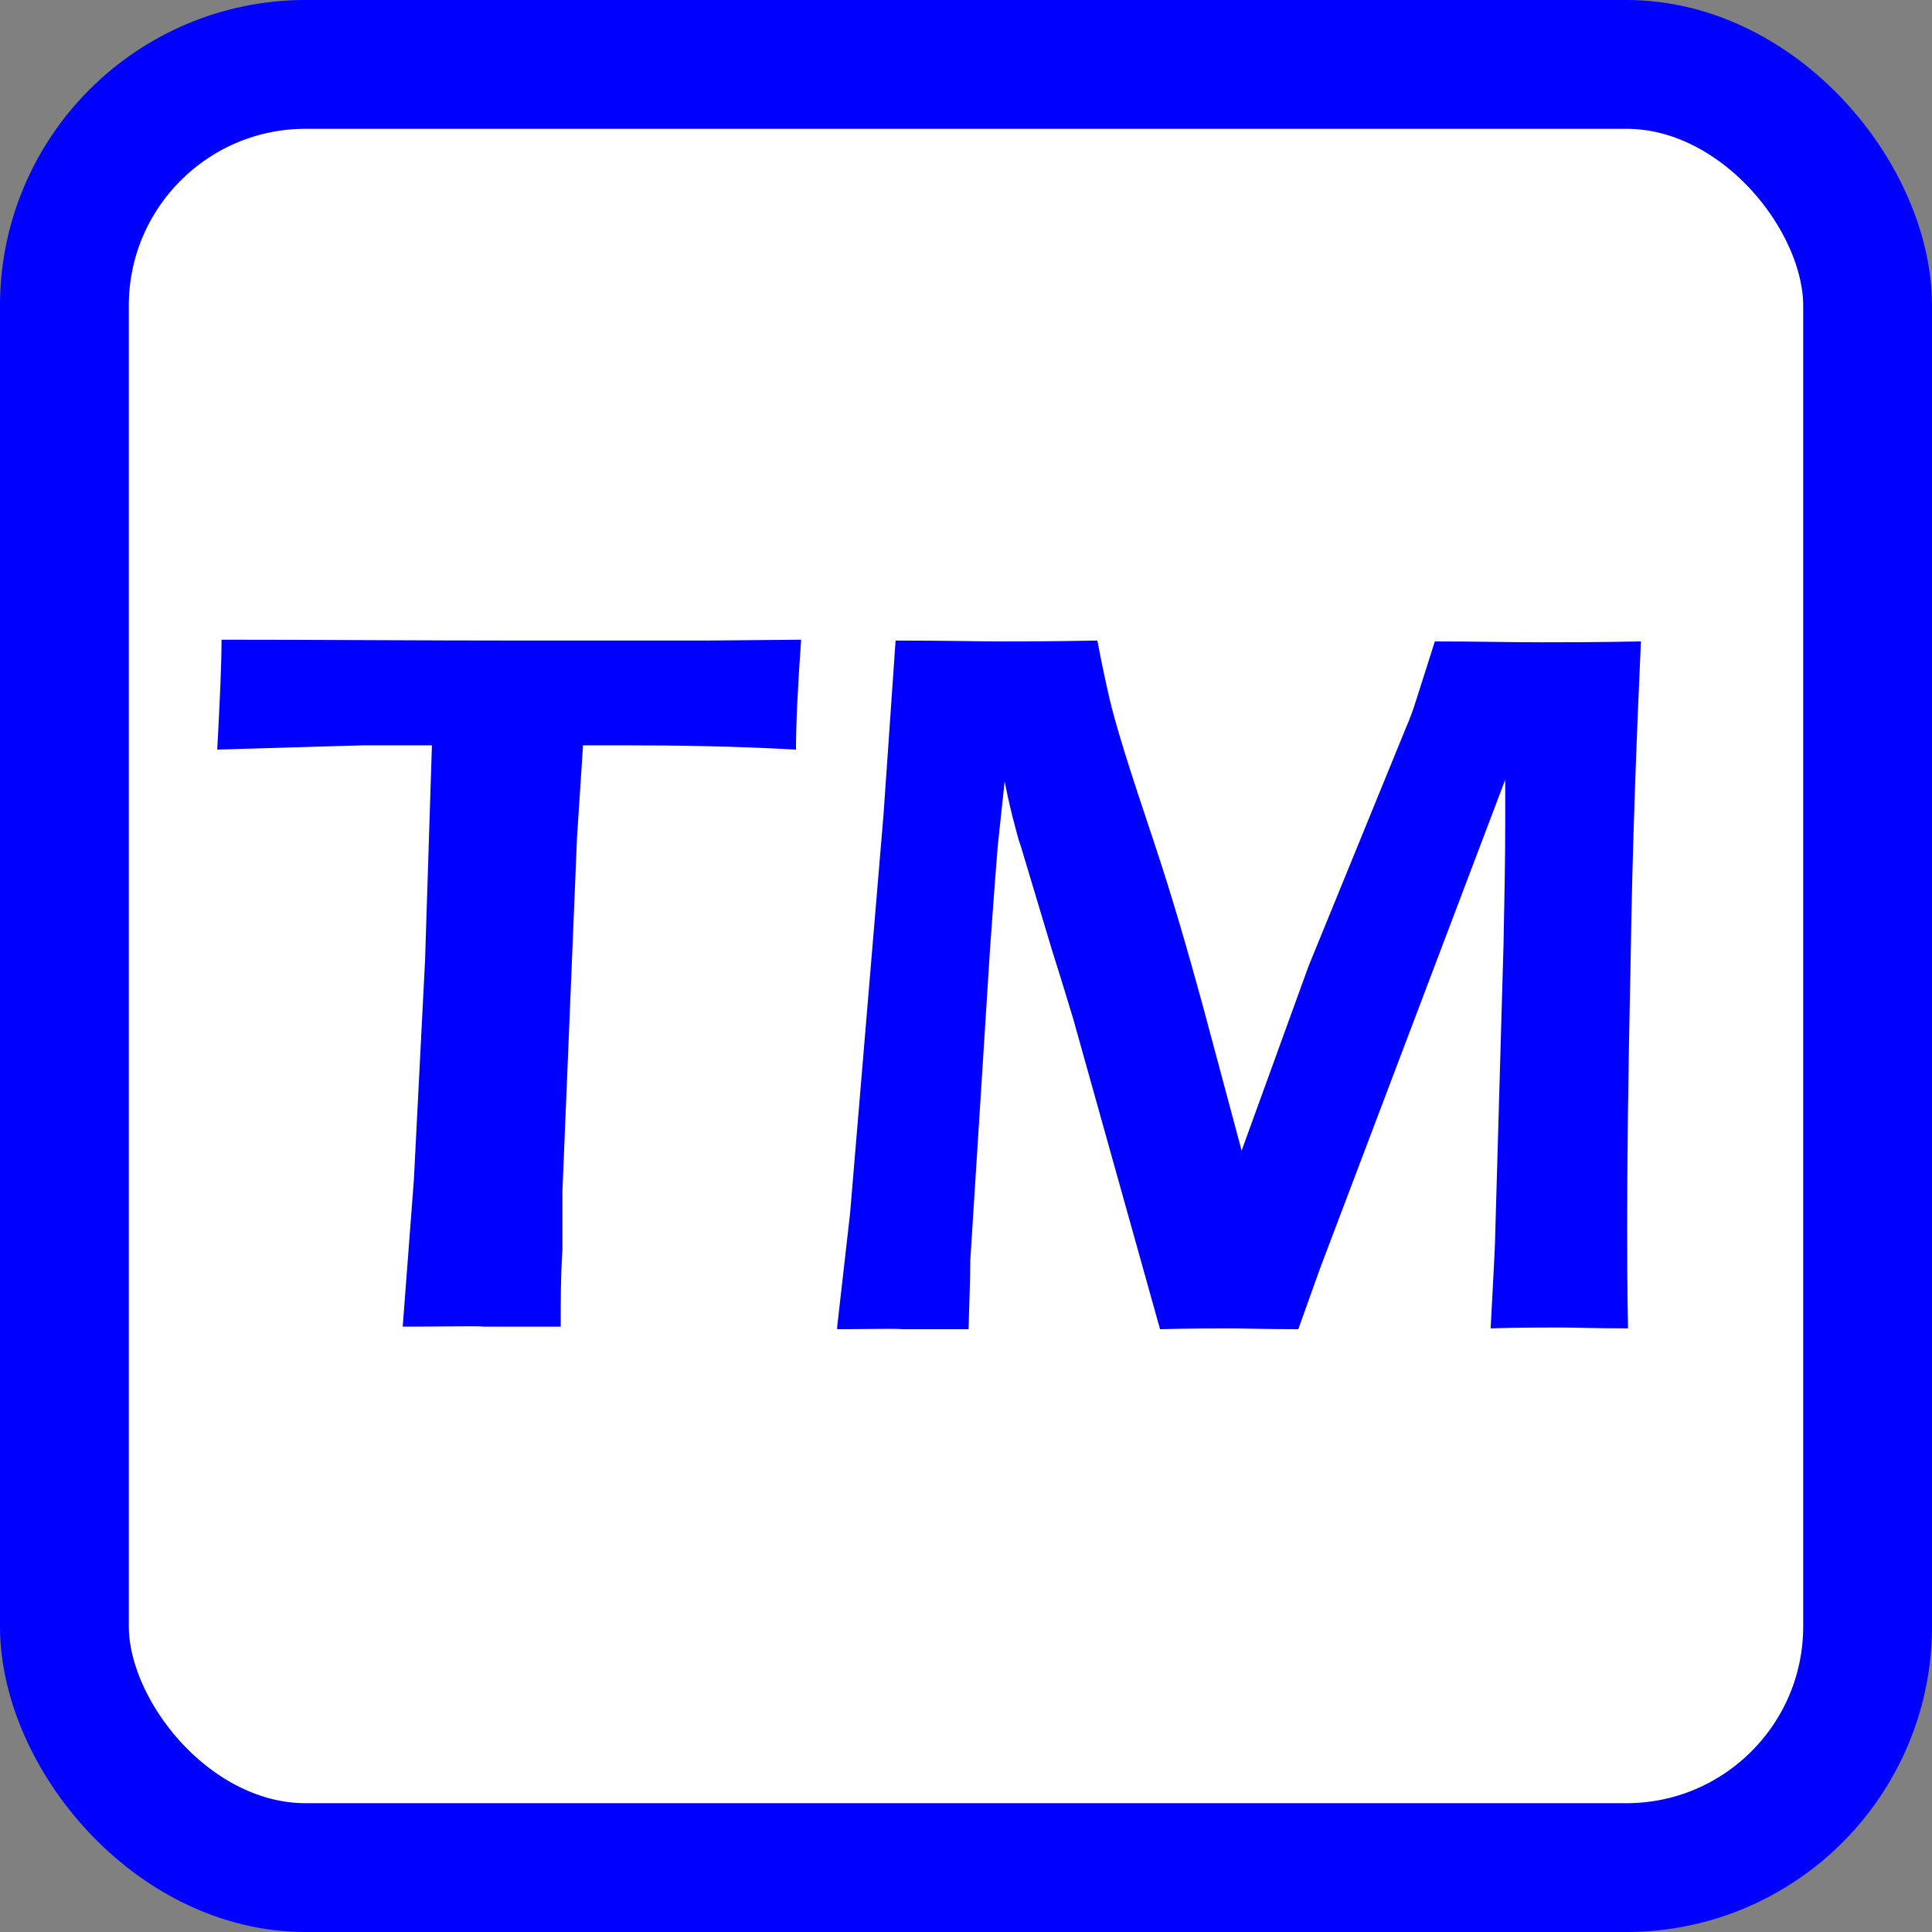 <?xml version="1.0" encoding="UTF-8"?>
<svg id="Layer_2" data-name="Layer 2" xmlns="http://www.w3.org/2000/svg" viewBox="0 0 22.5 22.5">
  <rect x="0" y="0" width="22.5" height="22.5" fill="#808080" stroke="none"/>
  <defs>
    <style>
      .cls-1 {
        fill: #fff;
        stroke: blue;
        stroke-miterlimit: 10;
        stroke-width: 1.5px;
      }

      .cls-2 {
        fill: blue;
      }
    </style>
  </defs>
  <g id="Layer_1-2" data-name="Layer 1">
    <rect class="cls-1" x=".75" y=".75" width="21" height="21" rx="2.81" ry="2.81"/>
    <g>
      <path class="cls-2" d="m4.69,15.45l.13-1.71.13-2.55.08-2.51h-.79s-.36.01-.36.01l-1.35.04c.03-.56.05-.99.05-1.28,1.12,0,2.3.01,3.53.01h2.1s1.12-.01,1.12-.01c-.04.56-.06.98-.06,1.28-.71-.04-1.38-.05-2.03-.05h-.45l-.07,1.07-.17,4.12v.69c-.02.28-.02.58-.02.89h-.89c-.1-.01-.42,0-.96,0Z"/>
      <path class="cls-2" d="m9.75,15.45l.15-1.32.39-4.65.14-2.02c.56,0,.97.01,1.22.01.21,0,.58,0,1.13-.01.06.32.11.54.14.67s.09.35.18.64c.09.29.21.65.35,1.07.21.63.39,1.26.56,1.88l.45,1.68.78-2.15,1.14-2.79c.04-.09.08-.2.12-.33s.11-.34.21-.66c.47,0,.88.01,1.24.01.24,0,.63,0,1.16-.01-.05,1.12-.1,2.37-.12,3.73-.03,1.36-.04,2.38-.04,3.05,0,.32,0,.73.01,1.22-.39,0-.65-.01-.79-.01-.2,0-.47,0-.81.01.02-.4.04-.73.05-.98l.1-3.49c.01-.49.02-.98.02-1.45v-.47s-2.16,5.7-2.16,5.7l-.25.7c-.38,0-.64-.01-.78-.01-.18,0-.45,0-.83.01l-1.01-3.61c-.04-.13-.12-.4-.25-.81l-.36-1.2c-.04-.11-.06-.21-.08-.28s-.06-.23-.11-.48l-.08.75c-.02.24-.05.64-.09,1.2l-.23,3.63c0,.18-.01.45-.02.8h-.76c-.13-.01-.38,0-.77,0Z"/>
    </g>
  </g>
</svg>